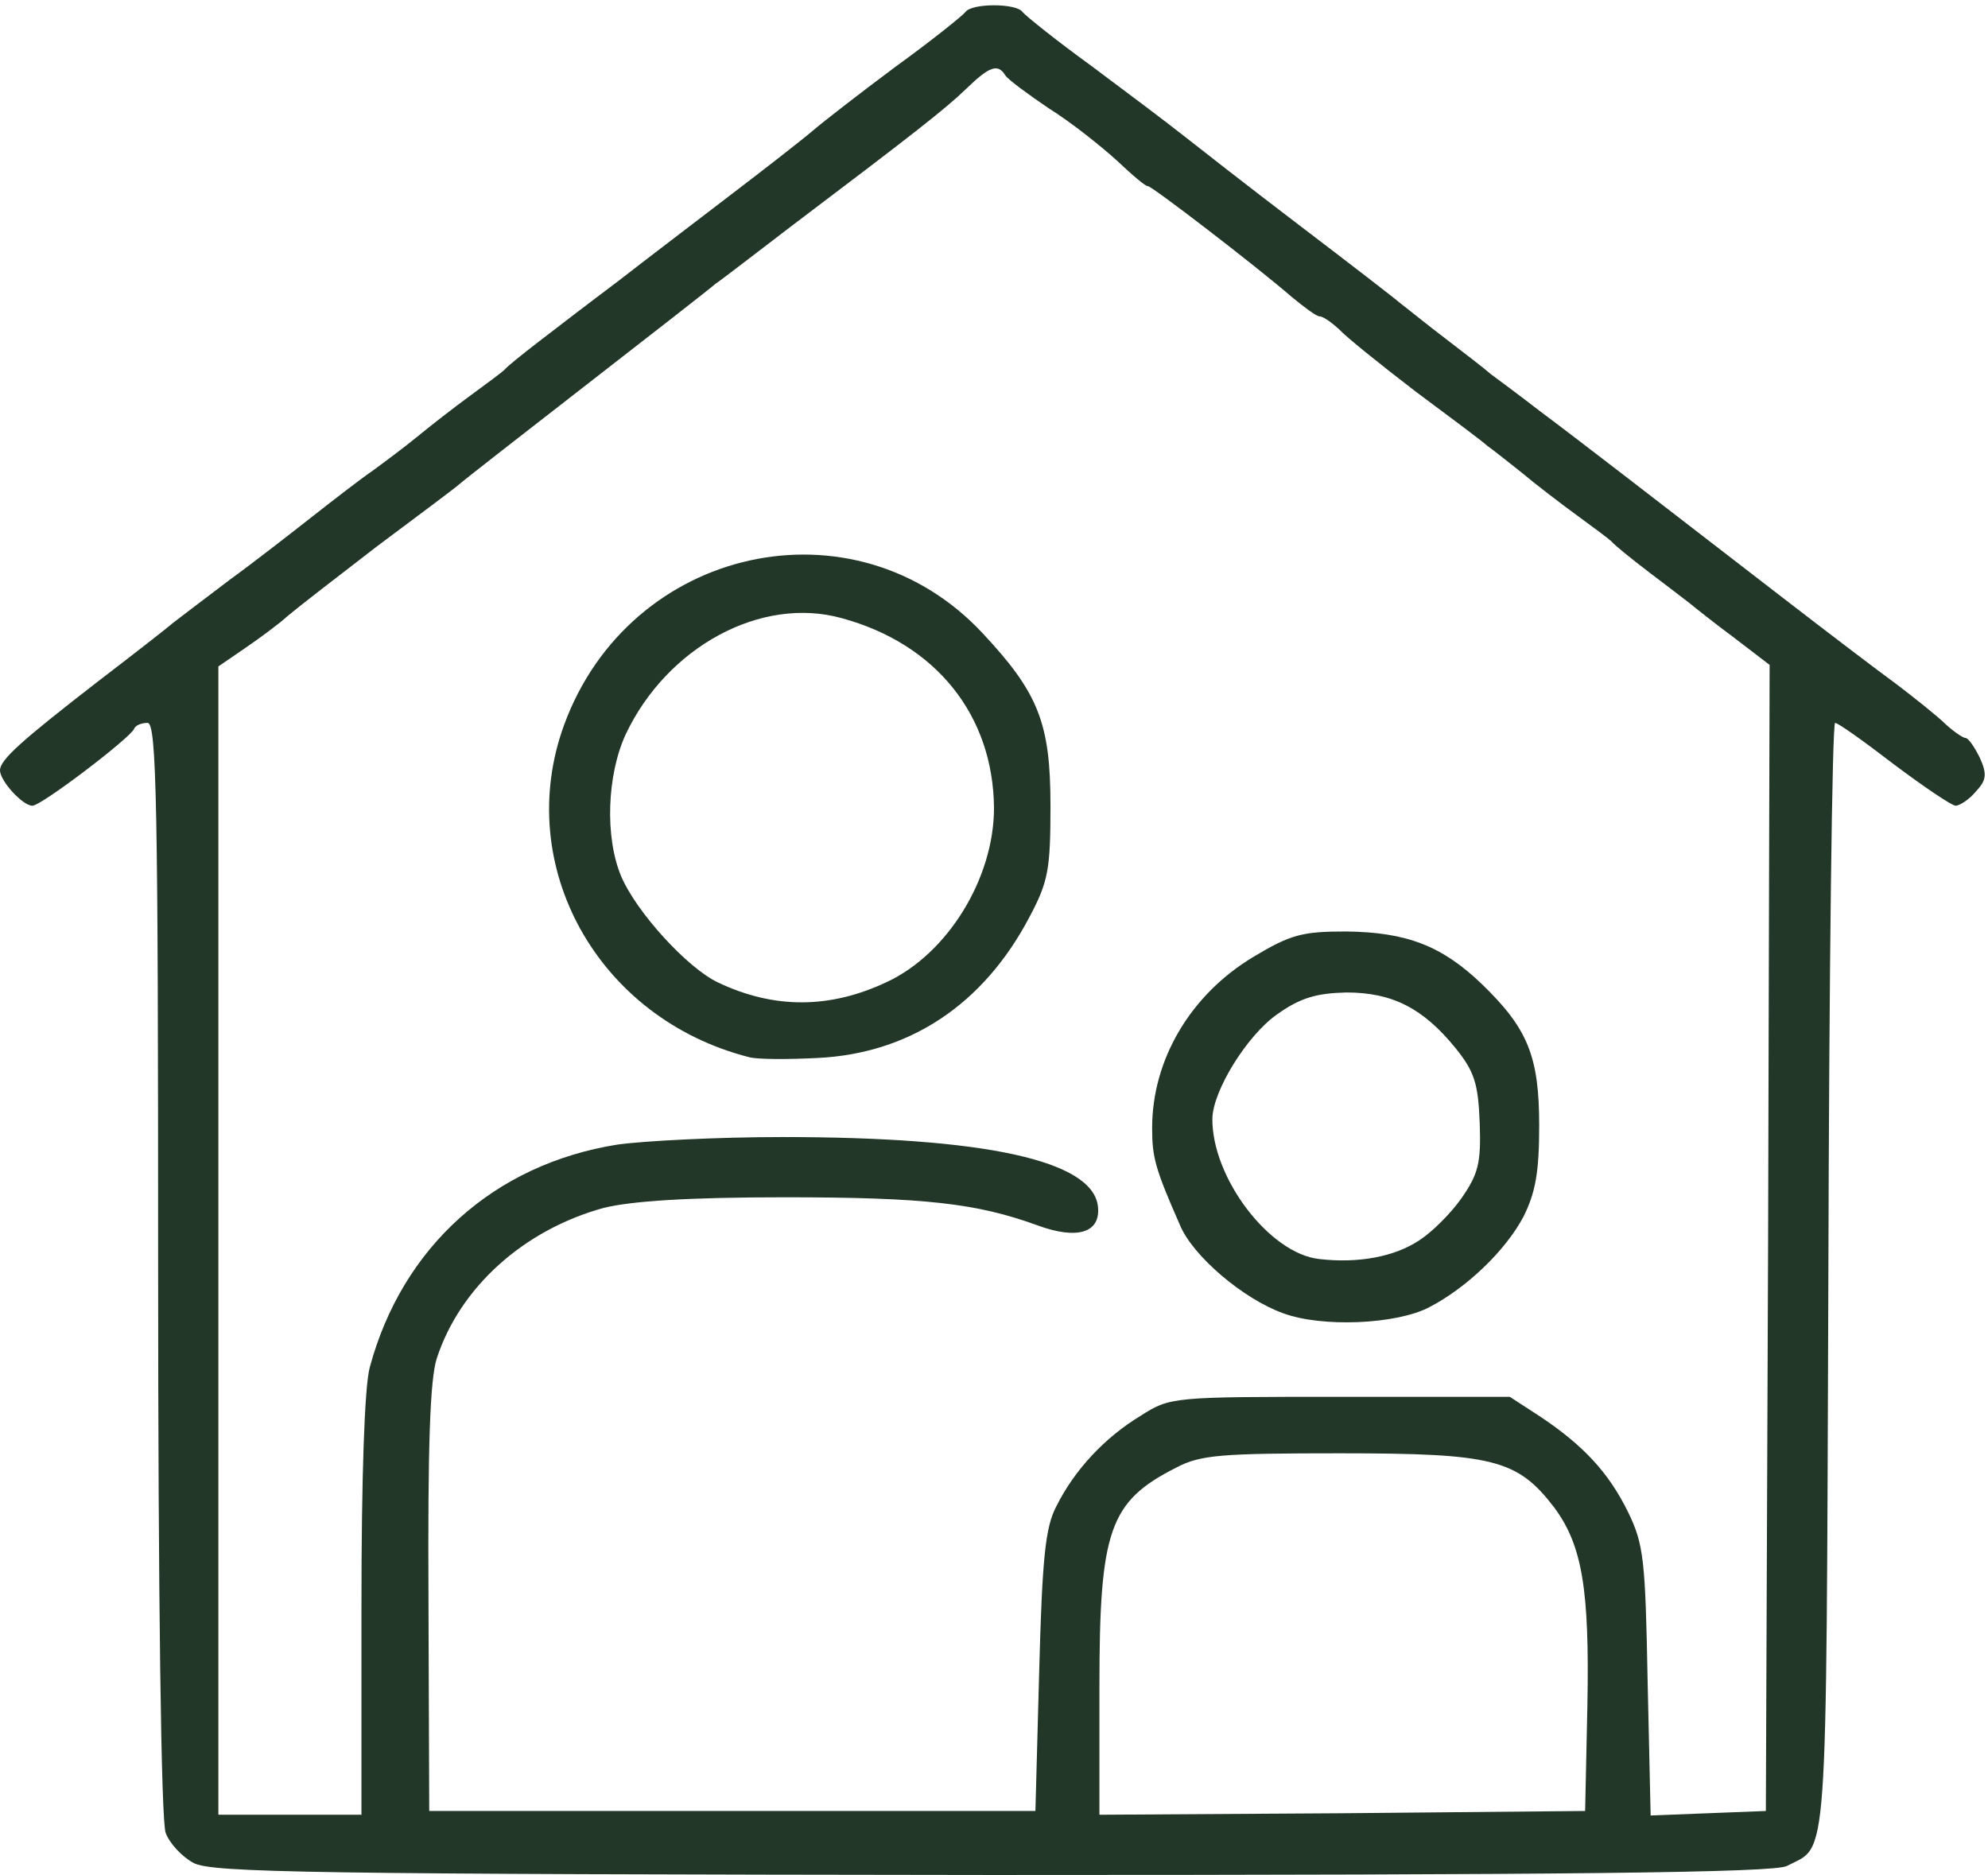 <?xml version="1.0" encoding="utf-8"?>
<svg xmlns="http://www.w3.org/2000/svg" fill="none" height="249" viewBox="0 0 264 249" width="264">
<path d="M25.7 247.403C24.2 246.603 22.5 244.803 22 243.403C21.4 241.903 21 212.003 21 168.403C21 106.603 20.8 96.003 19.6 96.003C18.8 96.003 18 96.303 17.8 96.803C17.3 98.003 5.5 107.003 4.3 107.003C3 107.003 0 103.703 0 102.303C0 100.903 2.8 98.403 13 90.503C17.7 86.903 22.2 83.403 23 82.703C23.9 82.003 27.2 79.503 30.5 77.003C33.8 74.603 38.8 70.703 41.6 68.503C44.4 66.303 47.9 63.603 49.5 62.503C51 61.403 53.7 59.403 55.4 58.003C57.1 56.603 60.3 54.103 62.5 52.503C64.7 50.903 66.7 49.403 67 49.103C67.3 48.703 69.3 47.103 71.5 45.403C73.7 43.703 78.4 40.103 82 37.403C85.6 34.603 92.3 29.503 97 25.903C101.6 22.403 106.6 18.503 108 17.303C109.4 16.103 114.3 12.303 119 8.803C123.7 5.403 127.8 2.103 128.2 1.603C129 0.403 135 0.403 135.8 1.603C136.2 2.103 140.3 5.403 145 8.803C149.7 12.303 155 16.303 156.9 17.803C158.8 19.303 165.7 24.703 172.4 29.803C179.1 34.903 185.2 39.603 186 40.303C186.8 40.903 189.5 43.103 192 45.003C194.5 46.903 197.2 49.003 198 49.703C198.8 50.303 201.8 52.503 204.5 54.603C209.6 58.403 218.5 65.303 236.9 79.503C242.6 83.903 249.3 89.003 251.9 90.903C254.4 92.803 257.4 95.203 258.4 96.203C259.5 97.203 260.7 98.003 261 98.003C261.4 98.003 262.2 99.203 262.9 100.603C263.9 102.803 263.8 103.603 262.4 105.103C261.5 106.203 260.2 107.003 259.7 107.003C259.2 107.003 255.5 104.503 251.5 101.503C247.6 98.503 244.1 96.003 243.7 96.003C243.3 96.003 242.9 129.203 242.8 169.803C242.5 249.703 242.8 244.903 237.3 247.803C235.7 248.703 208.2 249.003 131.8 249.003C41.4 248.903 28.1 248.703 25.7 247.403ZM48 213.403C48 196.203 48.4 184.203 49.1 181.603C53.4 165.603 65.6 154.603 82 152.003C85.6 151.503 95.4 151.003 103.9 151.003C130.8 151.003 145.1 154.103 145.8 160.203C146.2 163.703 143.1 164.703 137.7 162.703C129.7 159.803 122.8 159.003 104.2 159.003C91.3 159.003 83.9 159.503 80.2 160.403C69.6 163.303 61.1 170.903 58 180.403C57.1 183.203 56.8 192.103 56.9 212.403L57 240.503H97.2H137.5L138 222.003C138.4 207.003 138.8 202.803 140.3 200.003C142.7 195.203 146.7 190.903 151.5 188.003C155.4 185.503 155.8 185.503 178 185.503H200.5L204.5 188.103C210.2 191.903 213.6 195.503 216.2 200.803C218.3 205.103 218.5 207.203 218.8 223.303L219.2 241.103L226.8 240.803L234.5 240.503L234.8 164.403L235 88.303L230.3 84.703C227.6 82.703 225.1 80.703 224.5 80.203C224 79.803 221.5 77.903 219 76.003C216.5 74.103 214.3 72.303 214 71.903C213.7 71.603 211.7 70.103 209.5 68.503C207.3 66.903 203.9 64.303 202 62.703C200.1 61.203 198.1 59.603 197.5 59.203C197 58.703 192.7 55.503 188 52.003C183.3 48.403 178.7 44.703 177.8 43.703C176.8 42.803 175.7 42.003 175.2 42.003C174.8 42.003 173.2 40.803 171.5 39.403C166.9 35.403 152.7 24.503 152.4 24.703C152.2 24.803 150.4 23.303 148.3 21.303C146.2 19.403 142.2 16.203 139.3 14.403C136.5 12.503 133.9 10.603 133.5 10.003C132.5 8.403 131.4 8.803 128.3 11.803C125.5 14.503 121.4 17.703 105 30.103C100.4 33.603 95.9 37.103 95 37.703C94.2 38.403 86.5 44.403 78 51.003C69.5 57.603 61.8 63.603 61 64.303C60.2 65.003 55.2 68.703 50 72.603C44.8 76.603 39.5 80.703 38.2 81.803C37 82.903 34.4 84.803 32.5 86.103L29 88.503V164.803V241.003H38.5H48V213.403ZM210.8 226.503C211.1 211.003 210.1 205.203 206.4 200.203C201.5 193.803 198.3 193.003 178 193.003C162.2 193.003 159.4 193.203 156.2 194.903C147.3 199.403 146 203.203 146 224.003V241.003L178.3 240.803L210.5 240.503L210.8 226.503Z" fill="#223727"/>
<path d="M170.4 174.403C165.1 172.503 158.4 166.803 156.7 162.703C153.4 155.203 153 153.703 153 149.803C153 140.703 158.1 132.103 166.4 127.103C171.4 124.103 172.9 123.703 178.8 123.703C186.8 123.803 191.5 125.603 196.8 130.703C202.9 136.603 204.4 140.303 204.4 149.503C204.4 155.703 203.9 158.403 202.3 161.603C199.9 166.103 194.8 171.003 189.8 173.603C185.4 175.903 175.5 176.303 170.4 174.403ZM188.5 164.703C190.2 163.603 192.7 161.103 194.1 159.103C196.3 155.903 196.7 154.503 196.5 149.103C196.3 143.903 195.8 142.303 193.3 139.203C189 133.903 184.9 131.803 178.8 131.803C174.8 131.903 172.7 132.503 169.6 134.703C165.6 137.503 161.1 144.803 161 148.503C160.9 156.403 168.6 166.503 175.2 167.203C180.4 167.803 185.2 166.903 188.5 164.703Z" fill="#223727"/>
<path d="M99.5 140.4C79.4 135.3 68.1 115 74.9 96.3C83.6 72.5 113.4 65.9 130.4 84C137.9 92 139.5 96 139.5 107C139.5 115.5 139.2 117.1 136.7 121.8C130.6 133.4 120.8 139.9 108.6 140.5C104.7 140.7 100.6 140.7 99.5 140.4ZM117.8 130.4C125.9 126.6 132 116.6 132 107.3C131.9 95 124.3 85.5 111.8 82.1C101.1 79.1 88.6 85.9 83.1 97.5C80.6 102.9 80.3 111.2 82.5 116.4C84.5 121.1 91.3 128.6 95.4 130.5C102.8 134 110.2 134 117.8 130.4Z" fill="#223727"/>
</svg>